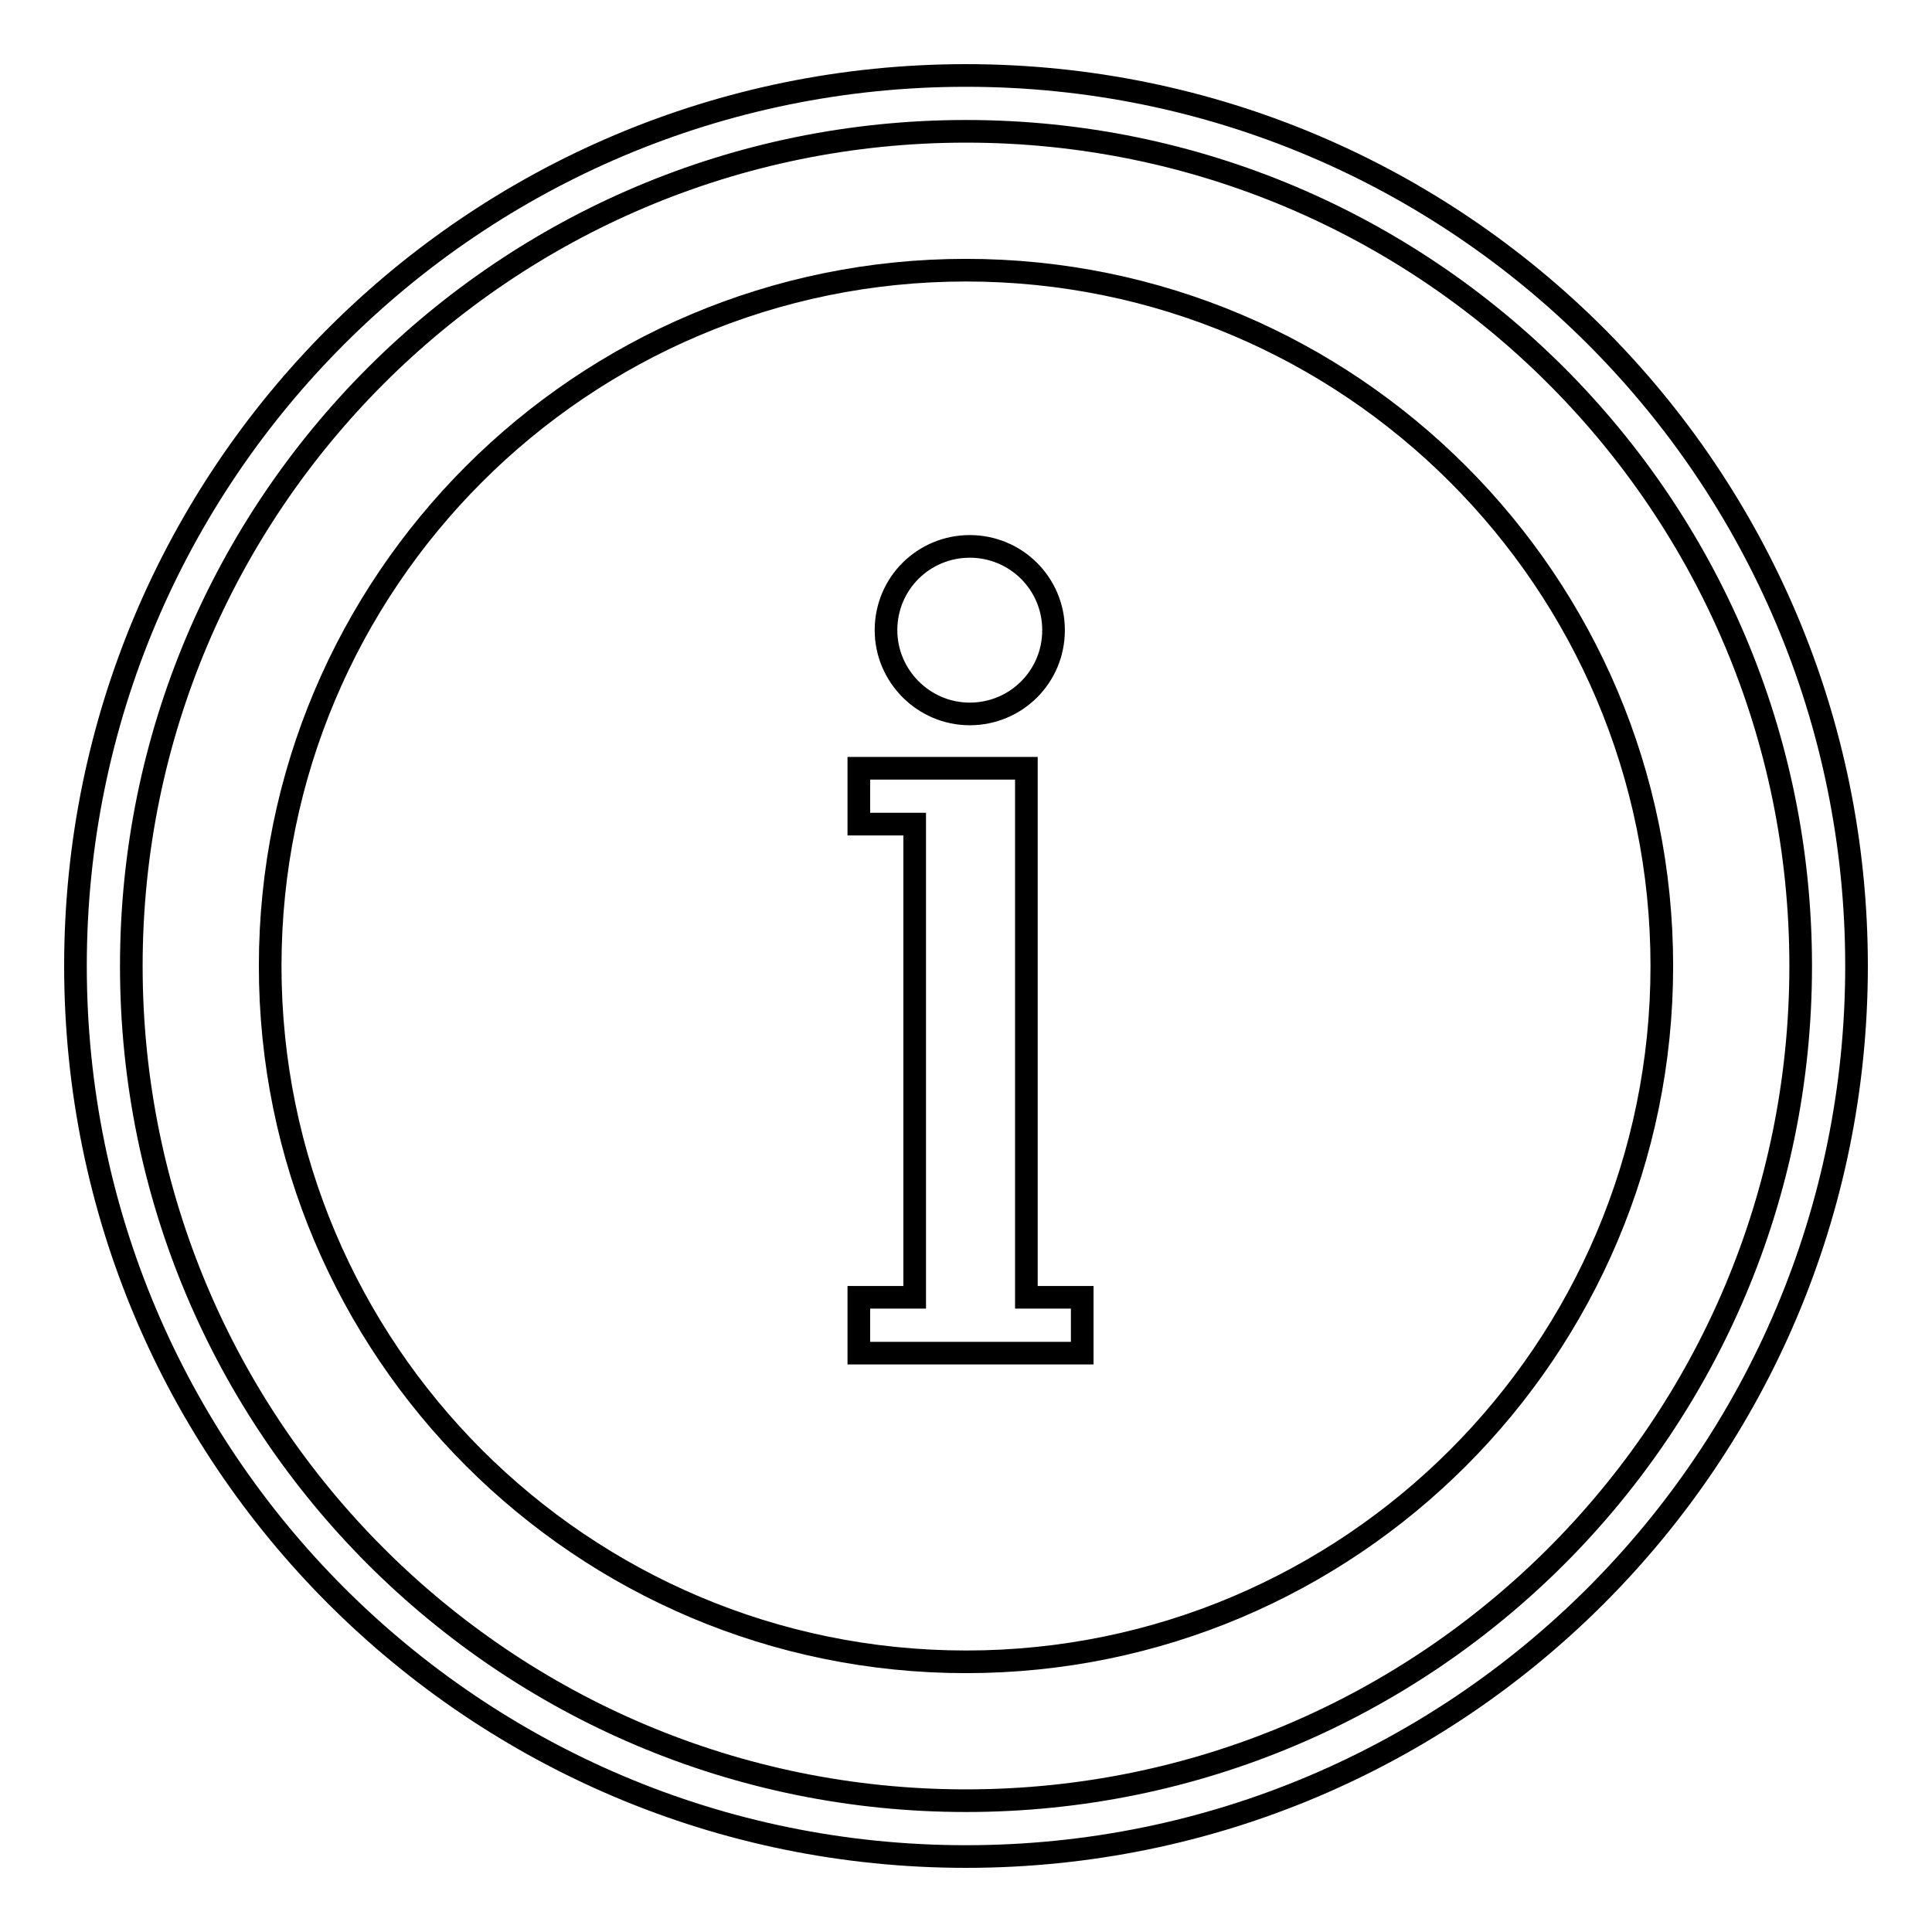 <?xml version="1.0" encoding="utf-8"?>
<!-- Svg Vector Icons : http://www.onlinewebfonts.com/icon -->
<!DOCTYPE svg PUBLIC "-//W3C//DTD SVG 1.1//EN" "http://www.w3.org/Graphics/SVG/1.1/DTD/svg11.dtd">
<svg version="1.1" xmlns="http://www.w3.org/2000/svg" xmlns:xlink="http://www.w3.org/1999/xlink" x="0px" y="0px" viewBox="0 0 256 256" enable-background="new 0 0 256 256" xml:space="preserve">
<g><g><path stroke-width="3" fill-opacity="0" stroke="#000000"  d="M128,35.8c-50.9,0-92.2,41.3-92.2,92.2s41.3,92.2,92.2,92.2s92.2-41.3,92.2-92.2S178.9,35.8,128,35.8z M128.5,72.4c6.1,0,11.1,4.9,11.1,11.1s-5,11.1-11.1,11.1c-6.1,0-11.1-5-11.1-11.1C117.4,77.3,122.4,72.4,128.5,72.4z M143.3,179.3h-29.5v-7.4h7.4v-62.7h-7.4v-7.4H136v70.1h7.4V179.3z"/><path stroke-width="3" fill-opacity="0" stroke="#000000"  d="M128,10C62.8,10,10,62.8,10,128c0,65.2,52.8,118,118,118c65.2,0,118-52.8,118-118C246,62.8,193.2,10,128,10z M128,238.6c-61.1,0-110.6-49.5-110.6-110.6C17.4,66.9,66.9,17.4,128,17.4c61.1,0,110.6,49.5,110.6,110.6C238.6,189.1,189.1,238.6,128,238.6L128,238.6z"/></g></g>
</svg>